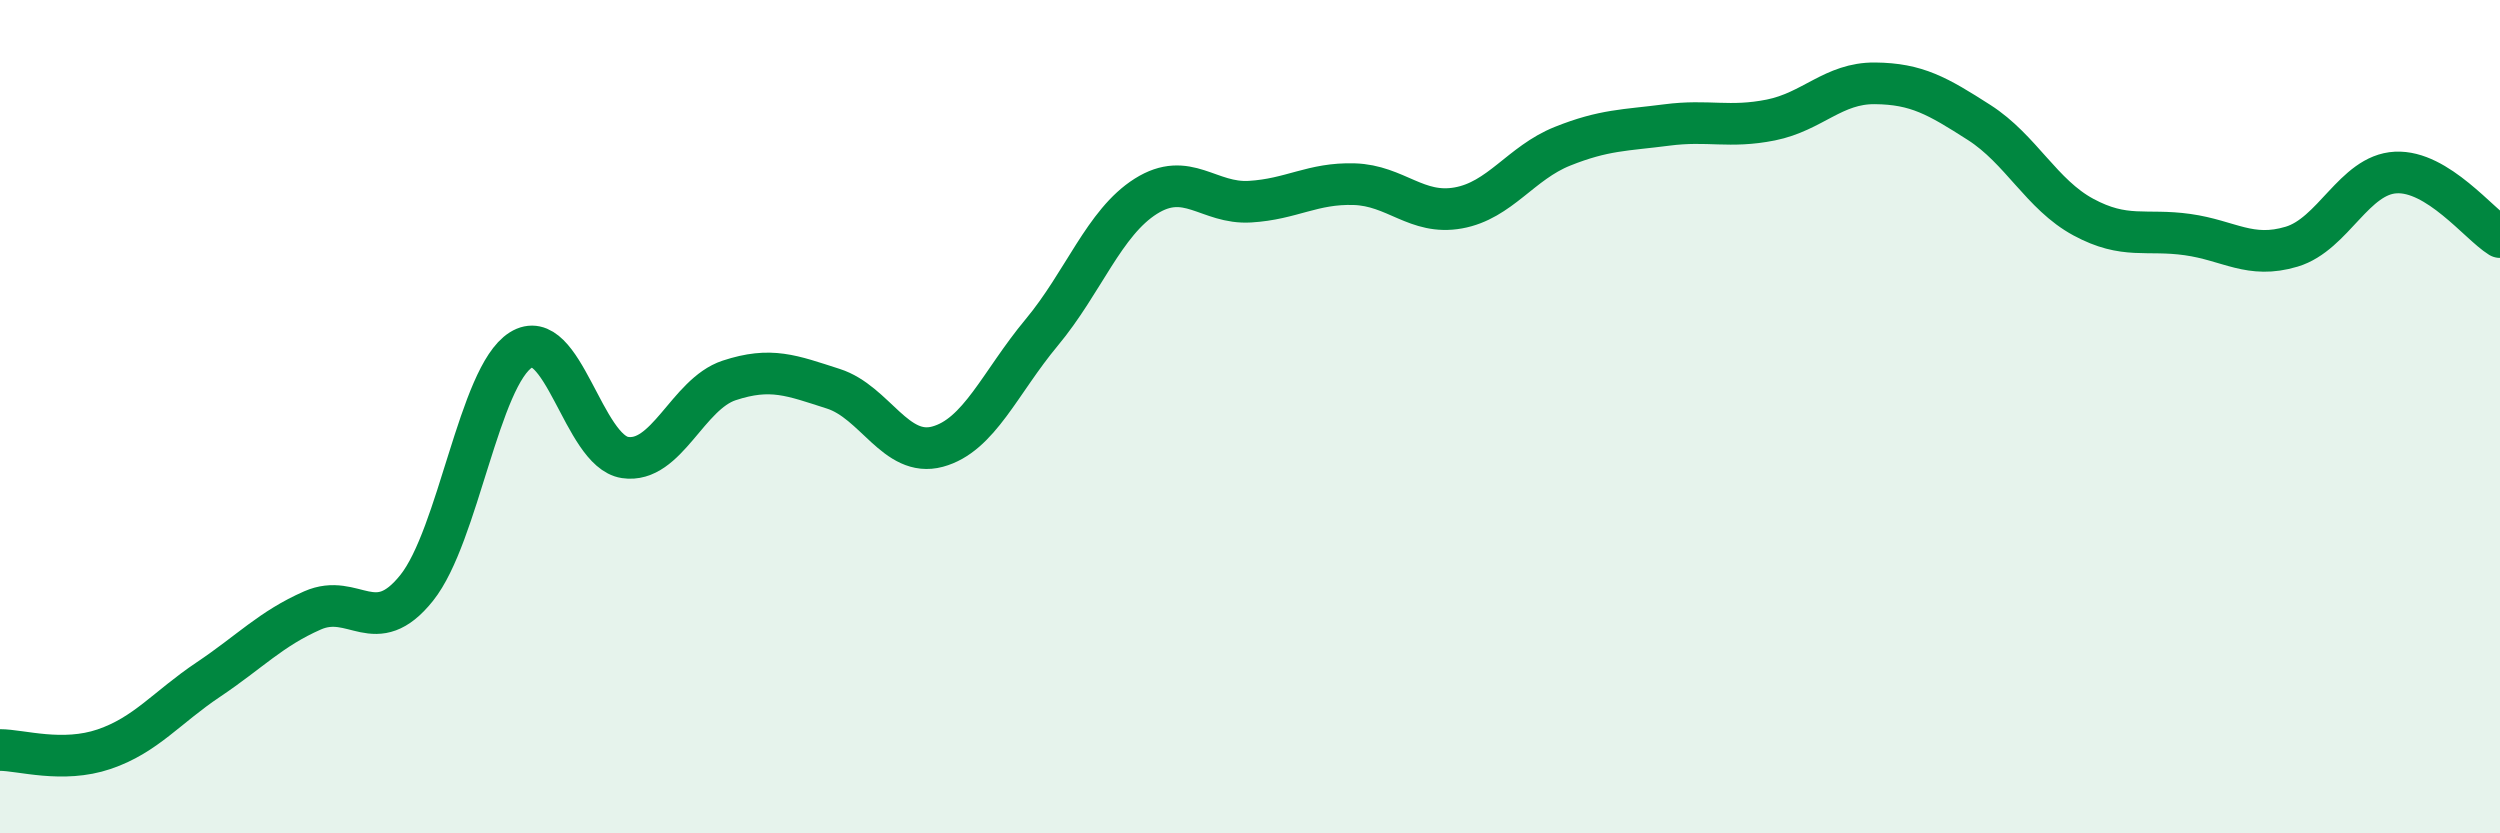 
    <svg width="60" height="20" viewBox="0 0 60 20" xmlns="http://www.w3.org/2000/svg">
      <path
        d="M 0,18 C 0.5,18 1.5,18.32 2.5,17.98 C 3.5,17.64 4,16.98 5,16.31 C 6,15.64 6.5,15.09 7.5,14.65 C 8.5,14.21 9,15.36 10,14.11 C 11,12.86 11.5,9.03 12.5,8.4 C 13.5,7.77 14,10.83 15,10.98 C 16,11.13 16.5,9.46 17.5,9.13 C 18.5,8.8 19,9.01 20,9.33 C 21,9.65 21.5,10.99 22.5,10.72 C 23.5,10.45 24,9.18 25,7.98 C 26,6.78 26.5,5.34 27.5,4.71 C 28.5,4.08 29,4.9 30,4.84 C 31,4.78 31.5,4.39 32.5,4.42 C 33.5,4.45 34,5.17 35,4.99 C 36,4.81 36.5,3.91 37.5,3.51 C 38.5,3.11 39,3.13 40,3 C 41,2.87 41.5,3.08 42.5,2.88 C 43.5,2.68 44,1.99 45,2 C 46,2.01 46.5,2.3 47.5,2.94 C 48.5,3.58 49,4.67 50,5.21 C 51,5.75 51.5,5.49 52.5,5.63 C 53.5,5.77 54,6.22 55,5.92 C 56,5.62 56.5,4.19 57.5,4.14 C 58.5,4.09 59.5,5.38 60,5.69L60 20L0 20Z"
        fill="#008740"
        opacity="0.1"
        stroke-linecap="round"
        stroke-linejoin="round"
      />
      <path
        d="M 0,18 C 0.5,18 1.5,18.32 2.5,17.98 C 3.5,17.64 4,16.98 5,16.31 C 6,15.64 6.5,15.09 7.5,14.65 C 8.5,14.21 9,15.36 10,14.11 C 11,12.86 11.5,9.03 12.5,8.4 C 13.5,7.77 14,10.83 15,10.98 C 16,11.13 16.5,9.46 17.5,9.13 C 18.5,8.8 19,9.01 20,9.33 C 21,9.65 21.5,10.99 22.5,10.72 C 23.5,10.45 24,9.18 25,7.98 C 26,6.78 26.5,5.34 27.5,4.71 C 28.5,4.08 29,4.9 30,4.84 C 31,4.78 31.5,4.39 32.5,4.42 C 33.5,4.45 34,5.17 35,4.99 C 36,4.81 36.5,3.91 37.5,3.51 C 38.5,3.11 39,3.13 40,3 C 41,2.87 41.5,3.08 42.5,2.88 C 43.5,2.68 44,1.99 45,2 C 46,2.01 46.5,2.3 47.5,2.94 C 48.5,3.58 49,4.67 50,5.21 C 51,5.75 51.5,5.49 52.5,5.63 C 53.5,5.77 54,6.22 55,5.92 C 56,5.62 56.5,4.19 57.5,4.14 C 58.5,4.09 59.5,5.38 60,5.69"
        stroke="#008740"
        stroke-width="1"
        fill="none"
        stroke-linecap="round"
        stroke-linejoin="round"
      />
    </svg>
  